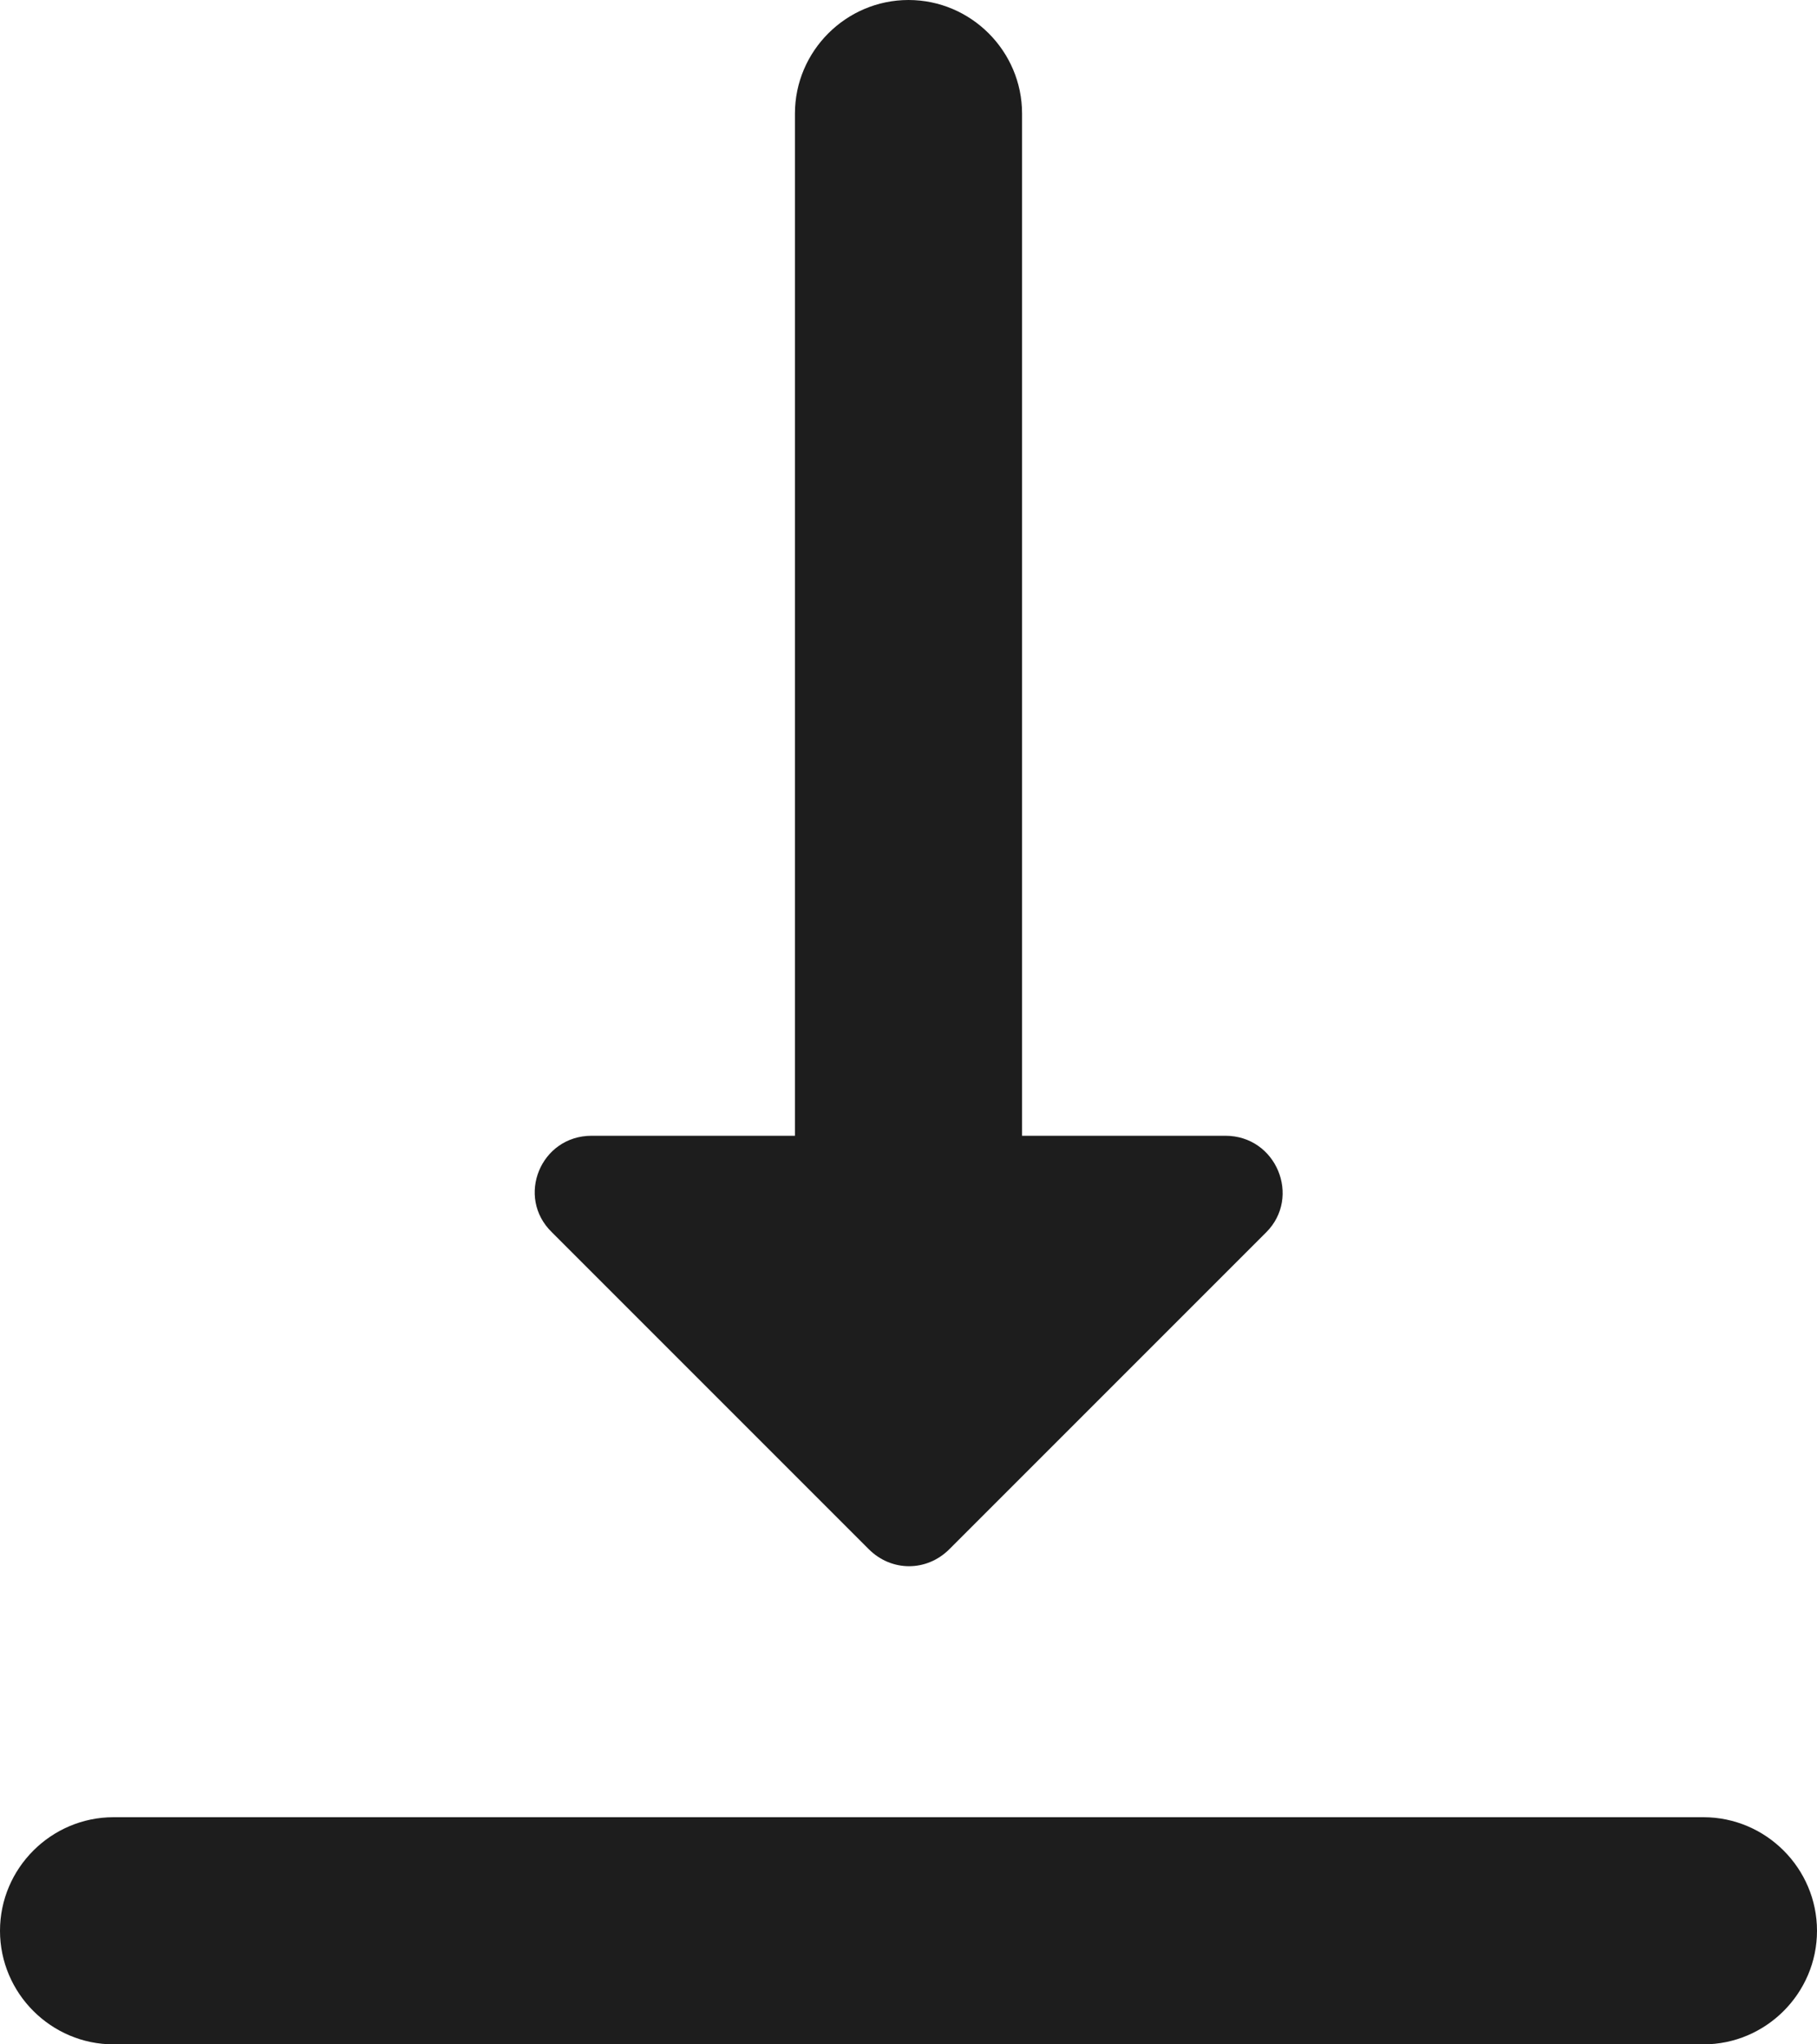 <?xml version="1.0" encoding="UTF-8"?>
<svg width="16px" height="18px" viewBox="0 0 16 18" version="1.1" xmlns="http://www.w3.org/2000/svg" xmlns:xlink="http://www.w3.org/1999/xlink">
    <!-- Generator: Sketch 52.5 (67469) - http://www.bohemiancoding.com/sketch -->
    <title>vertical_align_bottom</title>
    <desc>Created with Sketch.</desc>
    <g id="Icons" stroke="none" stroke-width="1" fill="none" fill-rule="evenodd">
        <g id="Rounded" transform="translate(-206, -2061)">
            <g id="Editor" transform="translate(100, 1960)">
                <g id="-Round-/-Editor-/-vertical_align_bottom" transform="translate(102, 98)">
                    <g>
                        <polygon id="Path" points="0 0 24 0 24 24 0 24"></polygon>
                        <path d="M14.79,13 L13,13 L13,4 C13,3.45 12.55,3 12,3 C11.45,3 11,3.45 11,4 L11,13 L9.21,13 C8.76,13 8.54,13.54 8.86,13.85 L11.65,16.64 C11.85,16.84 12.16,16.84 12.36,16.64 L15.15,13.85 C15.46,13.54 15.24,13 14.79,13 Z M4,20 C4,20.55 4.45,21 5,21 L19,21 C19.55,21 20,20.55 20,20 C20,19.45 19.55,19 19,19 L5,19 C4.45,19 4,19.45 4,20 Z" id="🔹-Icon-Color" fill="#1D1D1D"></path>
                    </g>
                </g>
            </g>
        </g>
    </g>
</svg>